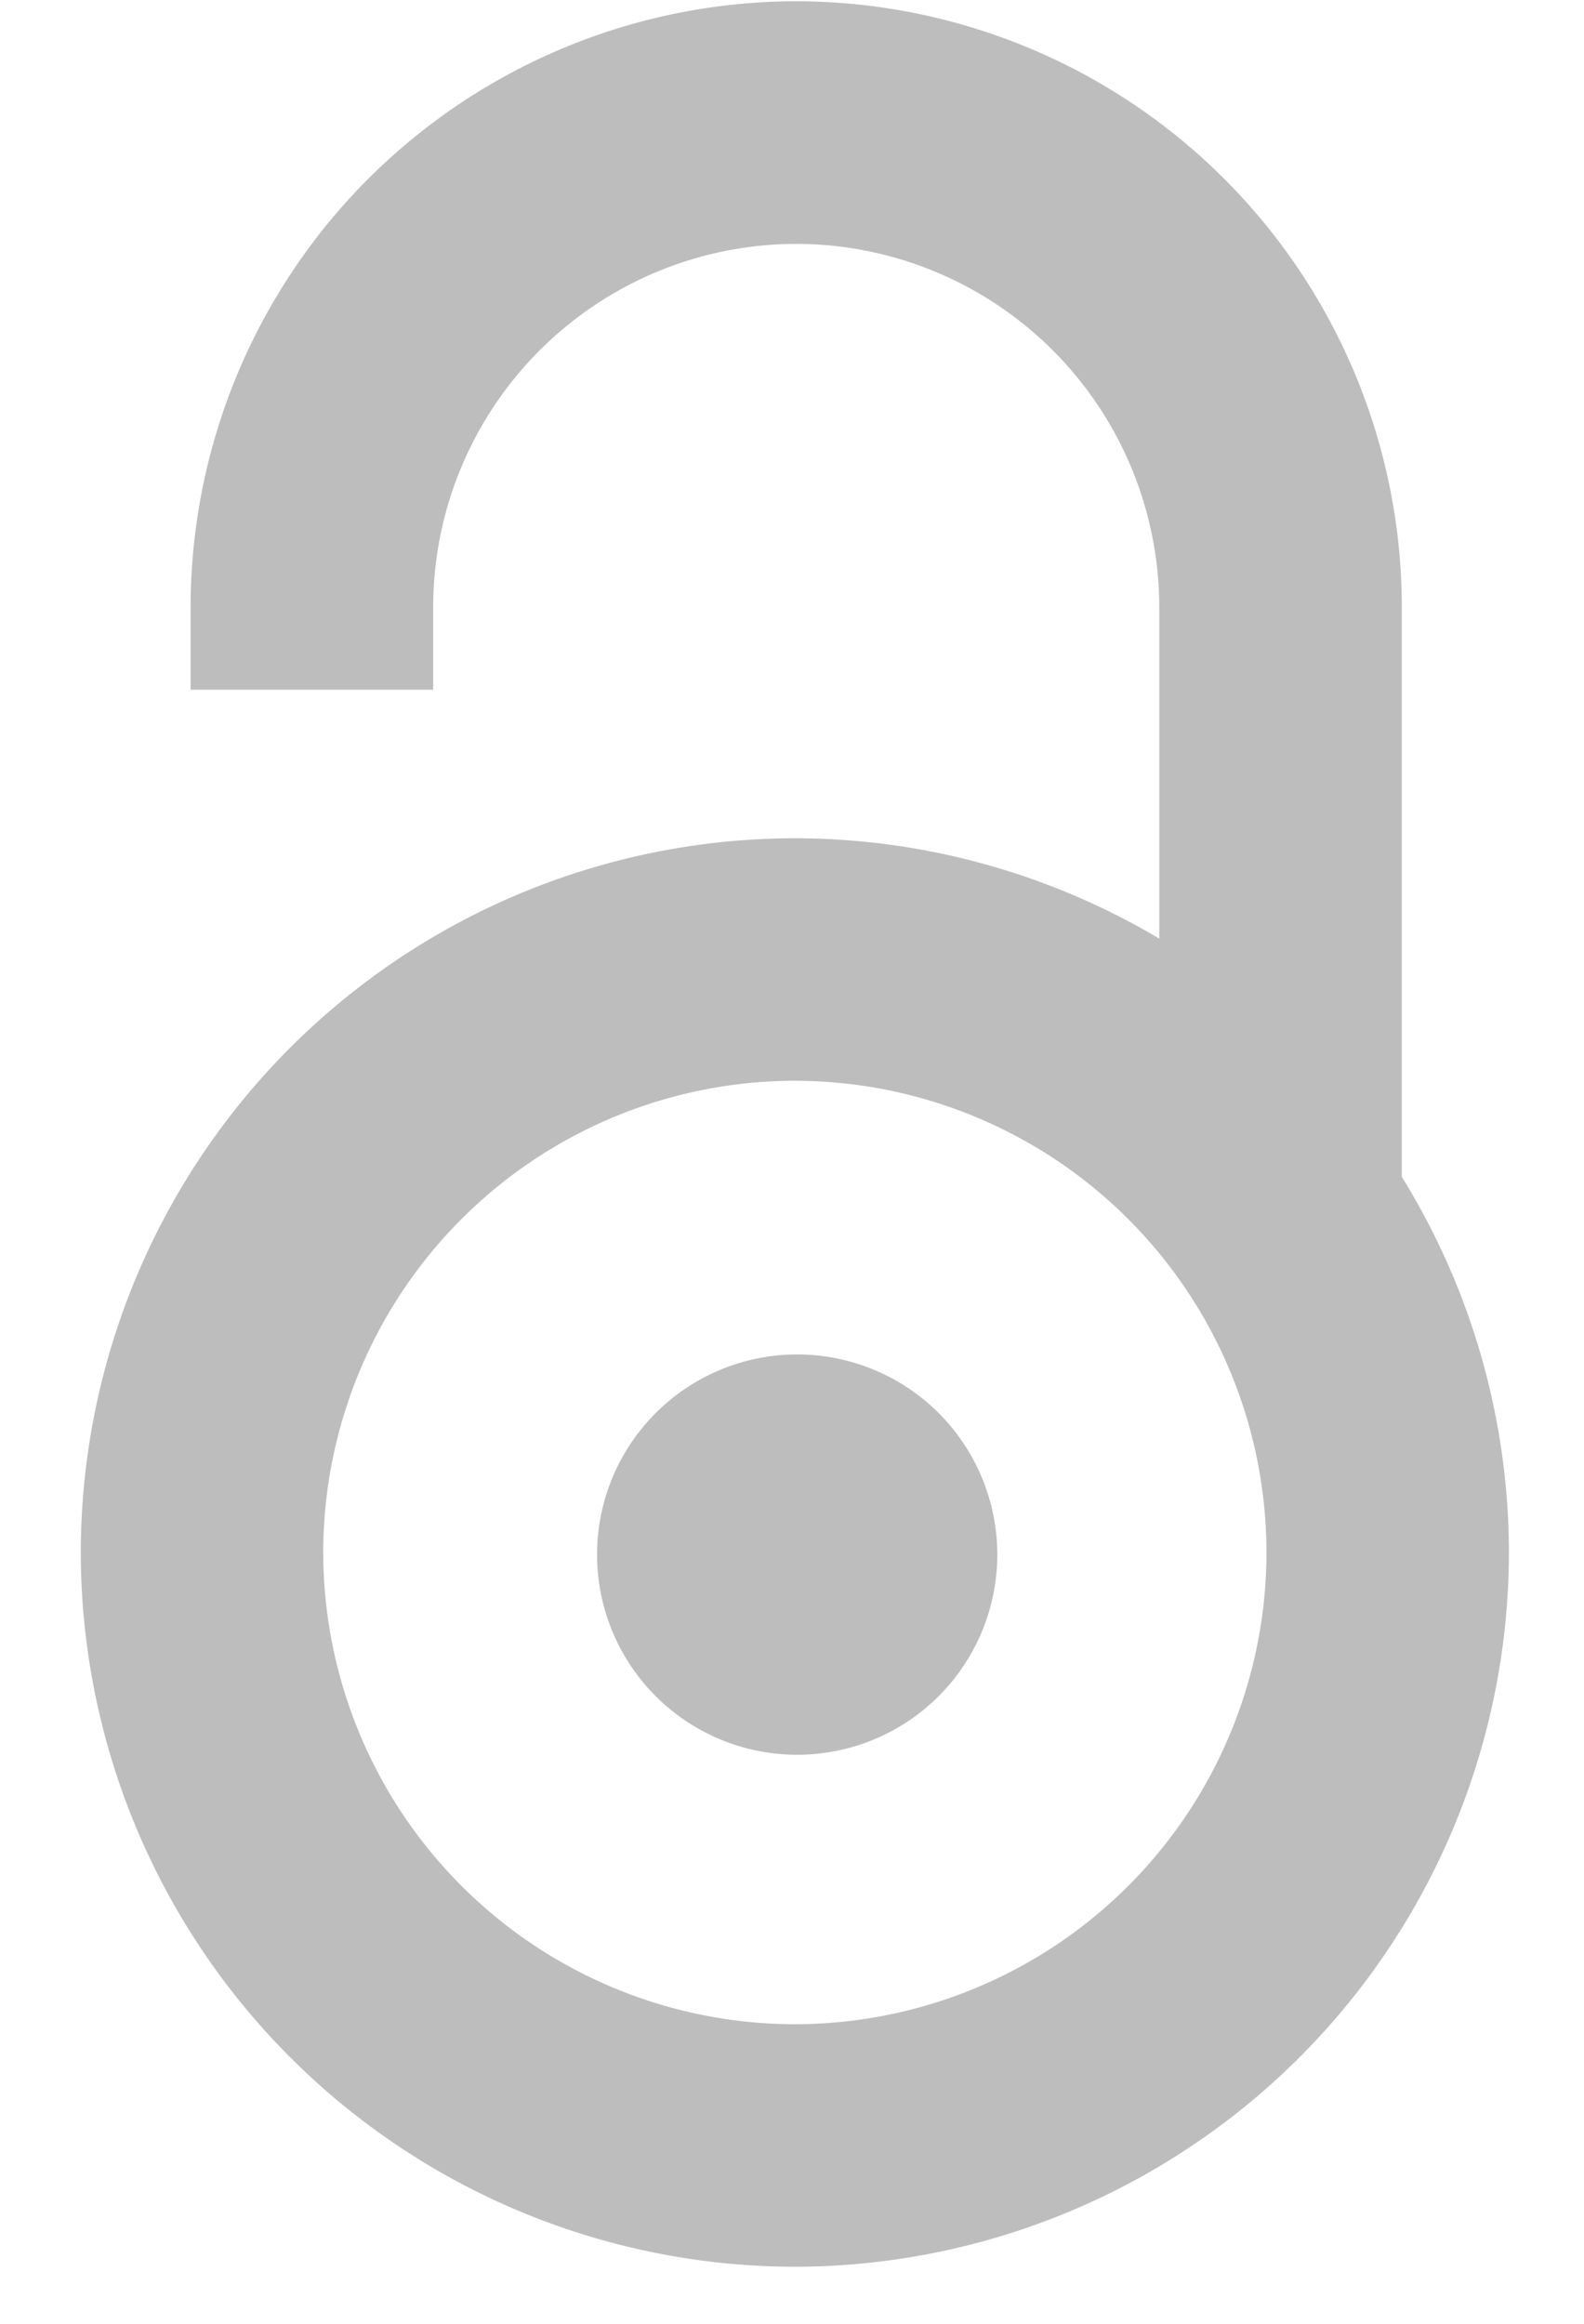 <svg width="15" height="22" viewBox="0 0 15 22" xmlns="http://www.w3.org/2000/svg"><title>oa</title><g fill-rule="nonzero" fill="#BDBDBD"><path d="M1.805 5.747v.783h2.297v-.783A3.442 3.442 0 0 1 7.54 2.309a3.442 3.442 0 0 1 3.438 3.438v5.665h2.297V5.747A5.741 5.741 0 0 0 7.54.012a5.741 5.741 0 0 0-5.735 5.735m7.639 8.971a1.895 1.895 0 1 1-3.79 0 1.895 1.895 0 0 1 3.79 0"/><path d="M3.061 14.698a4.47 4.47 0 0 1 4.466-4.466 4.47 4.47 0 0 1 4.466 4.466 4.47 4.47 0 0 1-4.466 4.466 4.471 4.471 0 0 1-4.466-4.466zm-2.296 0a6.77 6.77 0 0 0 6.762 6.762 6.77 6.77 0 0 0 6.762-6.762 6.77 6.77 0 0 0-6.762-6.762 6.77 6.77 0 0 0-6.762 6.762z"/></g></svg>
